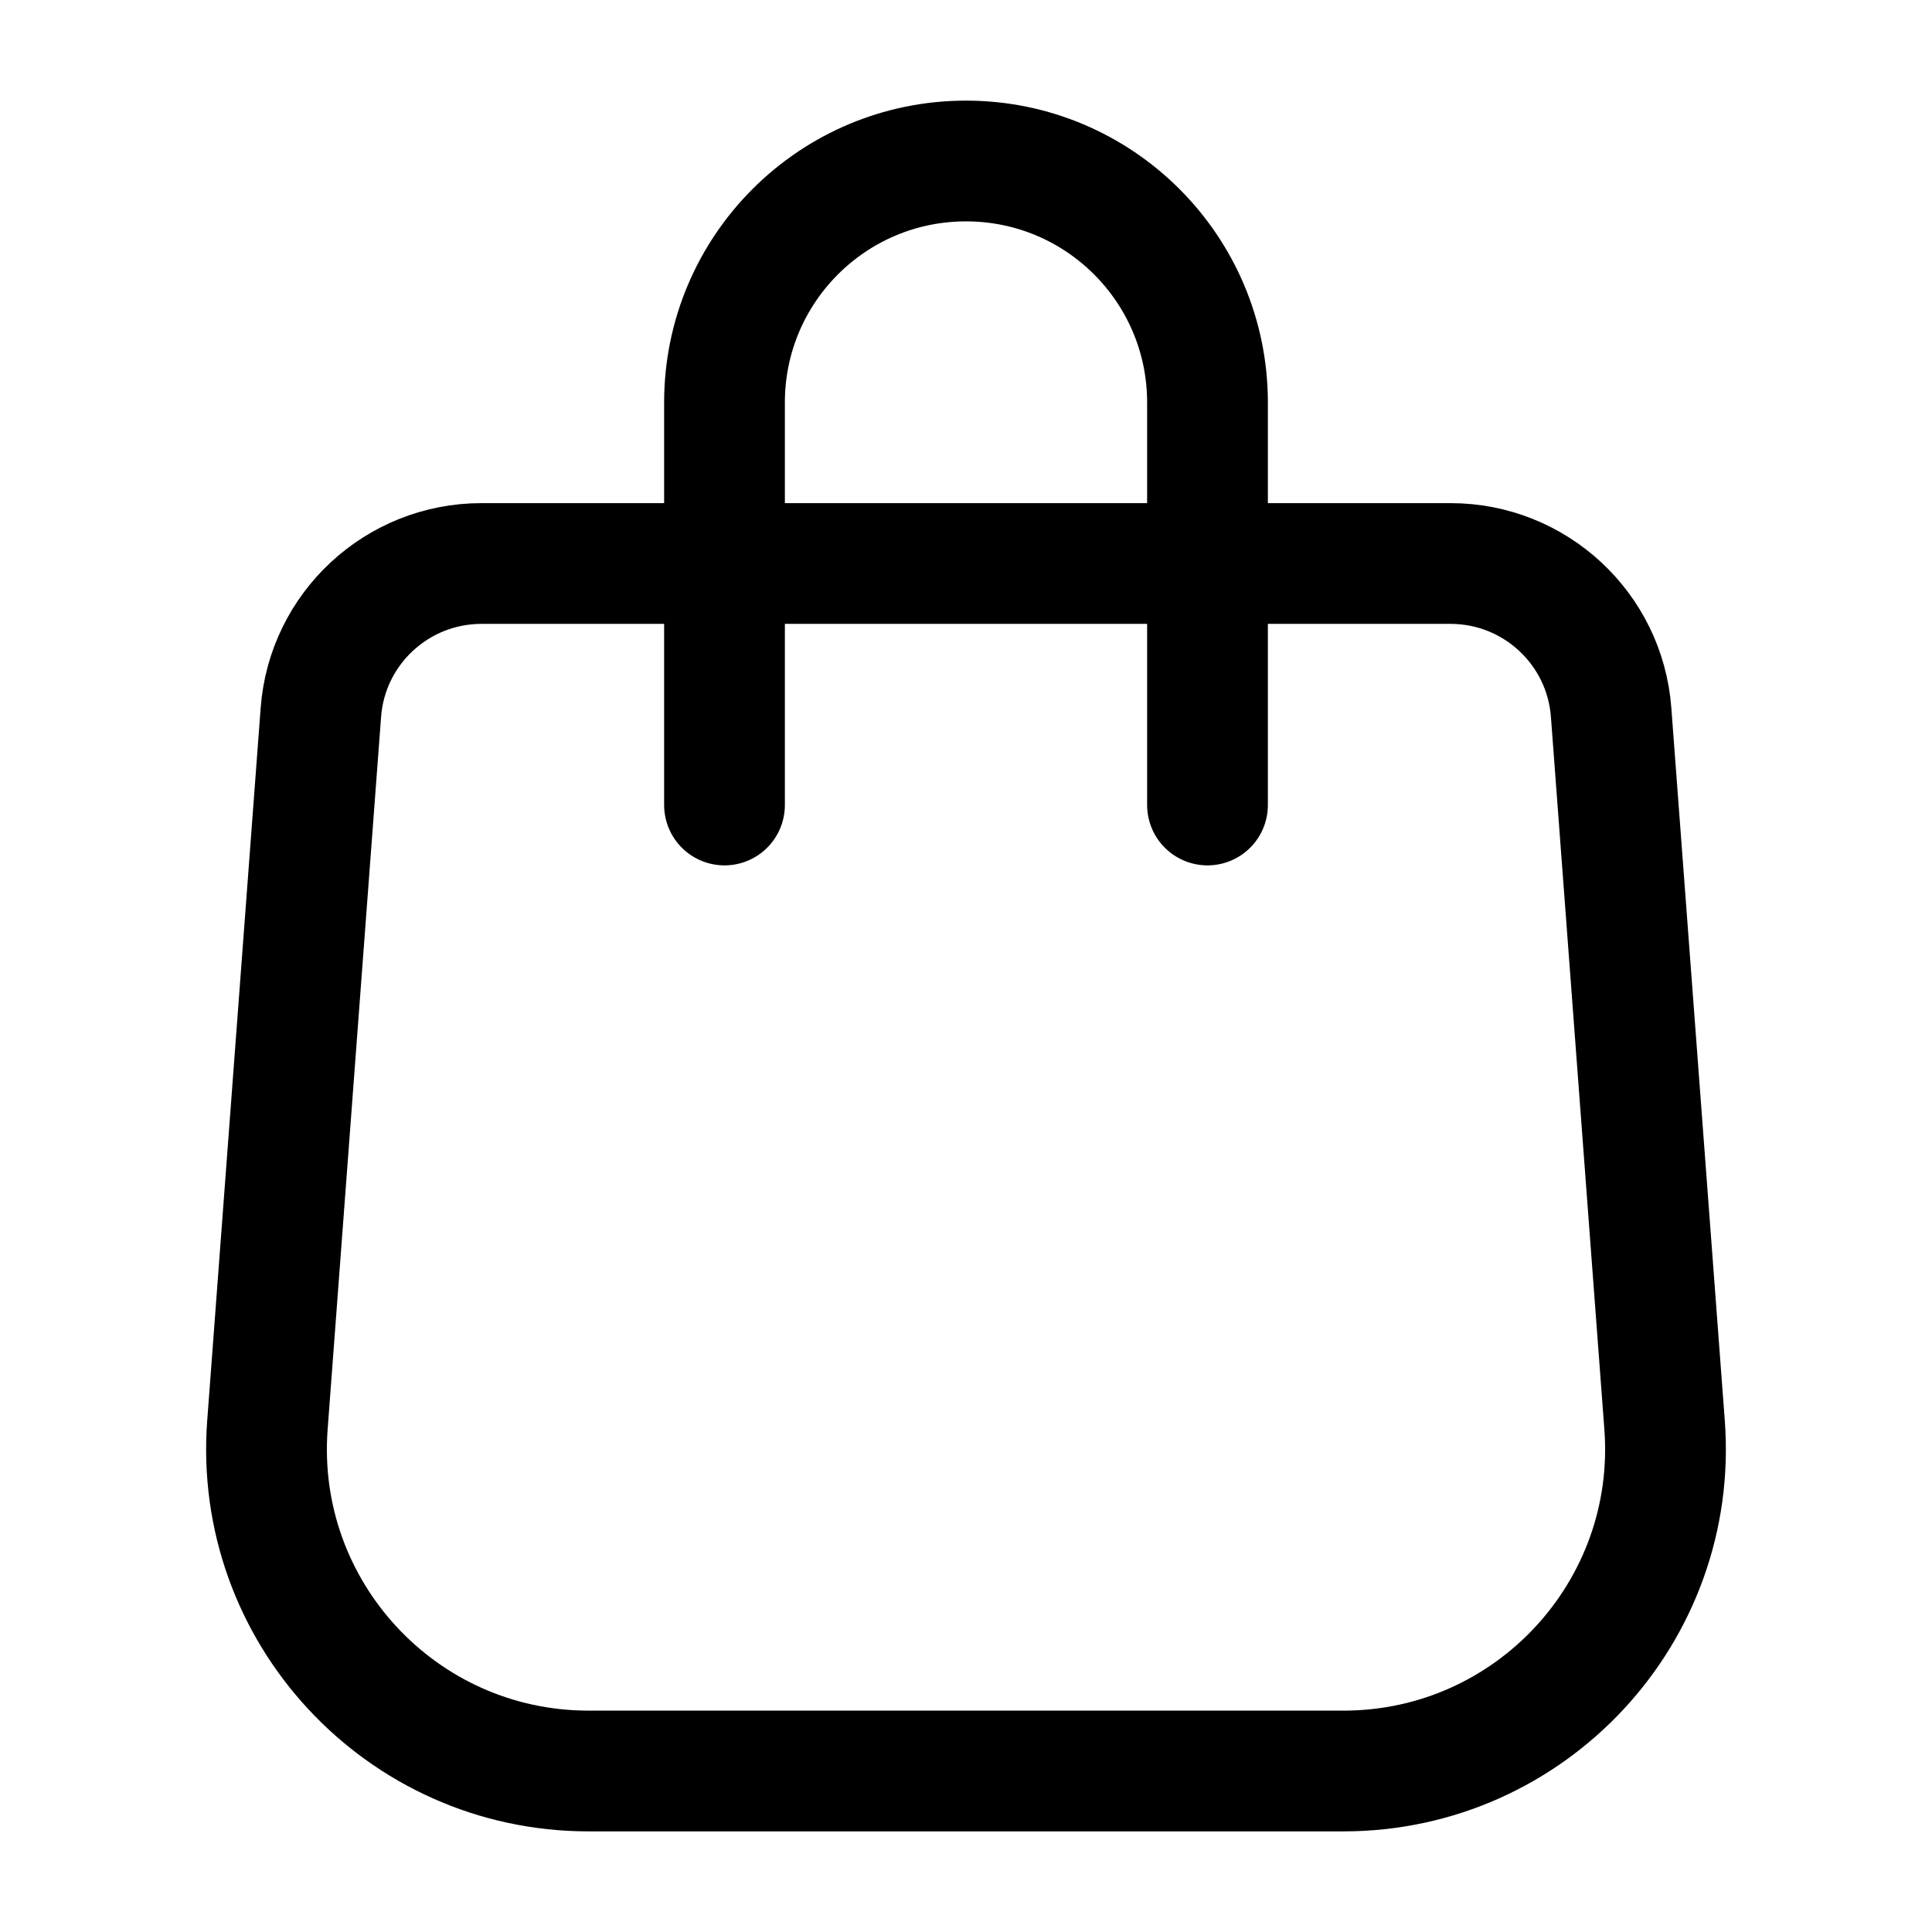 <svg width="24" height="24" viewBox="0 0 24 24" fill="none" xmlns="http://www.w3.org/2000/svg">
<path d="M3.986 8.85C4.064 7.807 4.934 7 5.981 7H18.019C19.066 7 19.936 7.807 20.014 8.85L20.678 17.701C20.852 20.021 19.016 22 16.689 22H7.311C4.984 22 3.148 20.021 3.322 17.701L3.986 8.85Z" stroke="black" stroke-width="1.5"/>
<path d="M15 10V5C15 3.343 13.657 2 12 2V2C10.343 2 9 3.343 9 5V10" stroke="black" stroke-width="1.5" stroke-linecap="round"/>
</svg>
